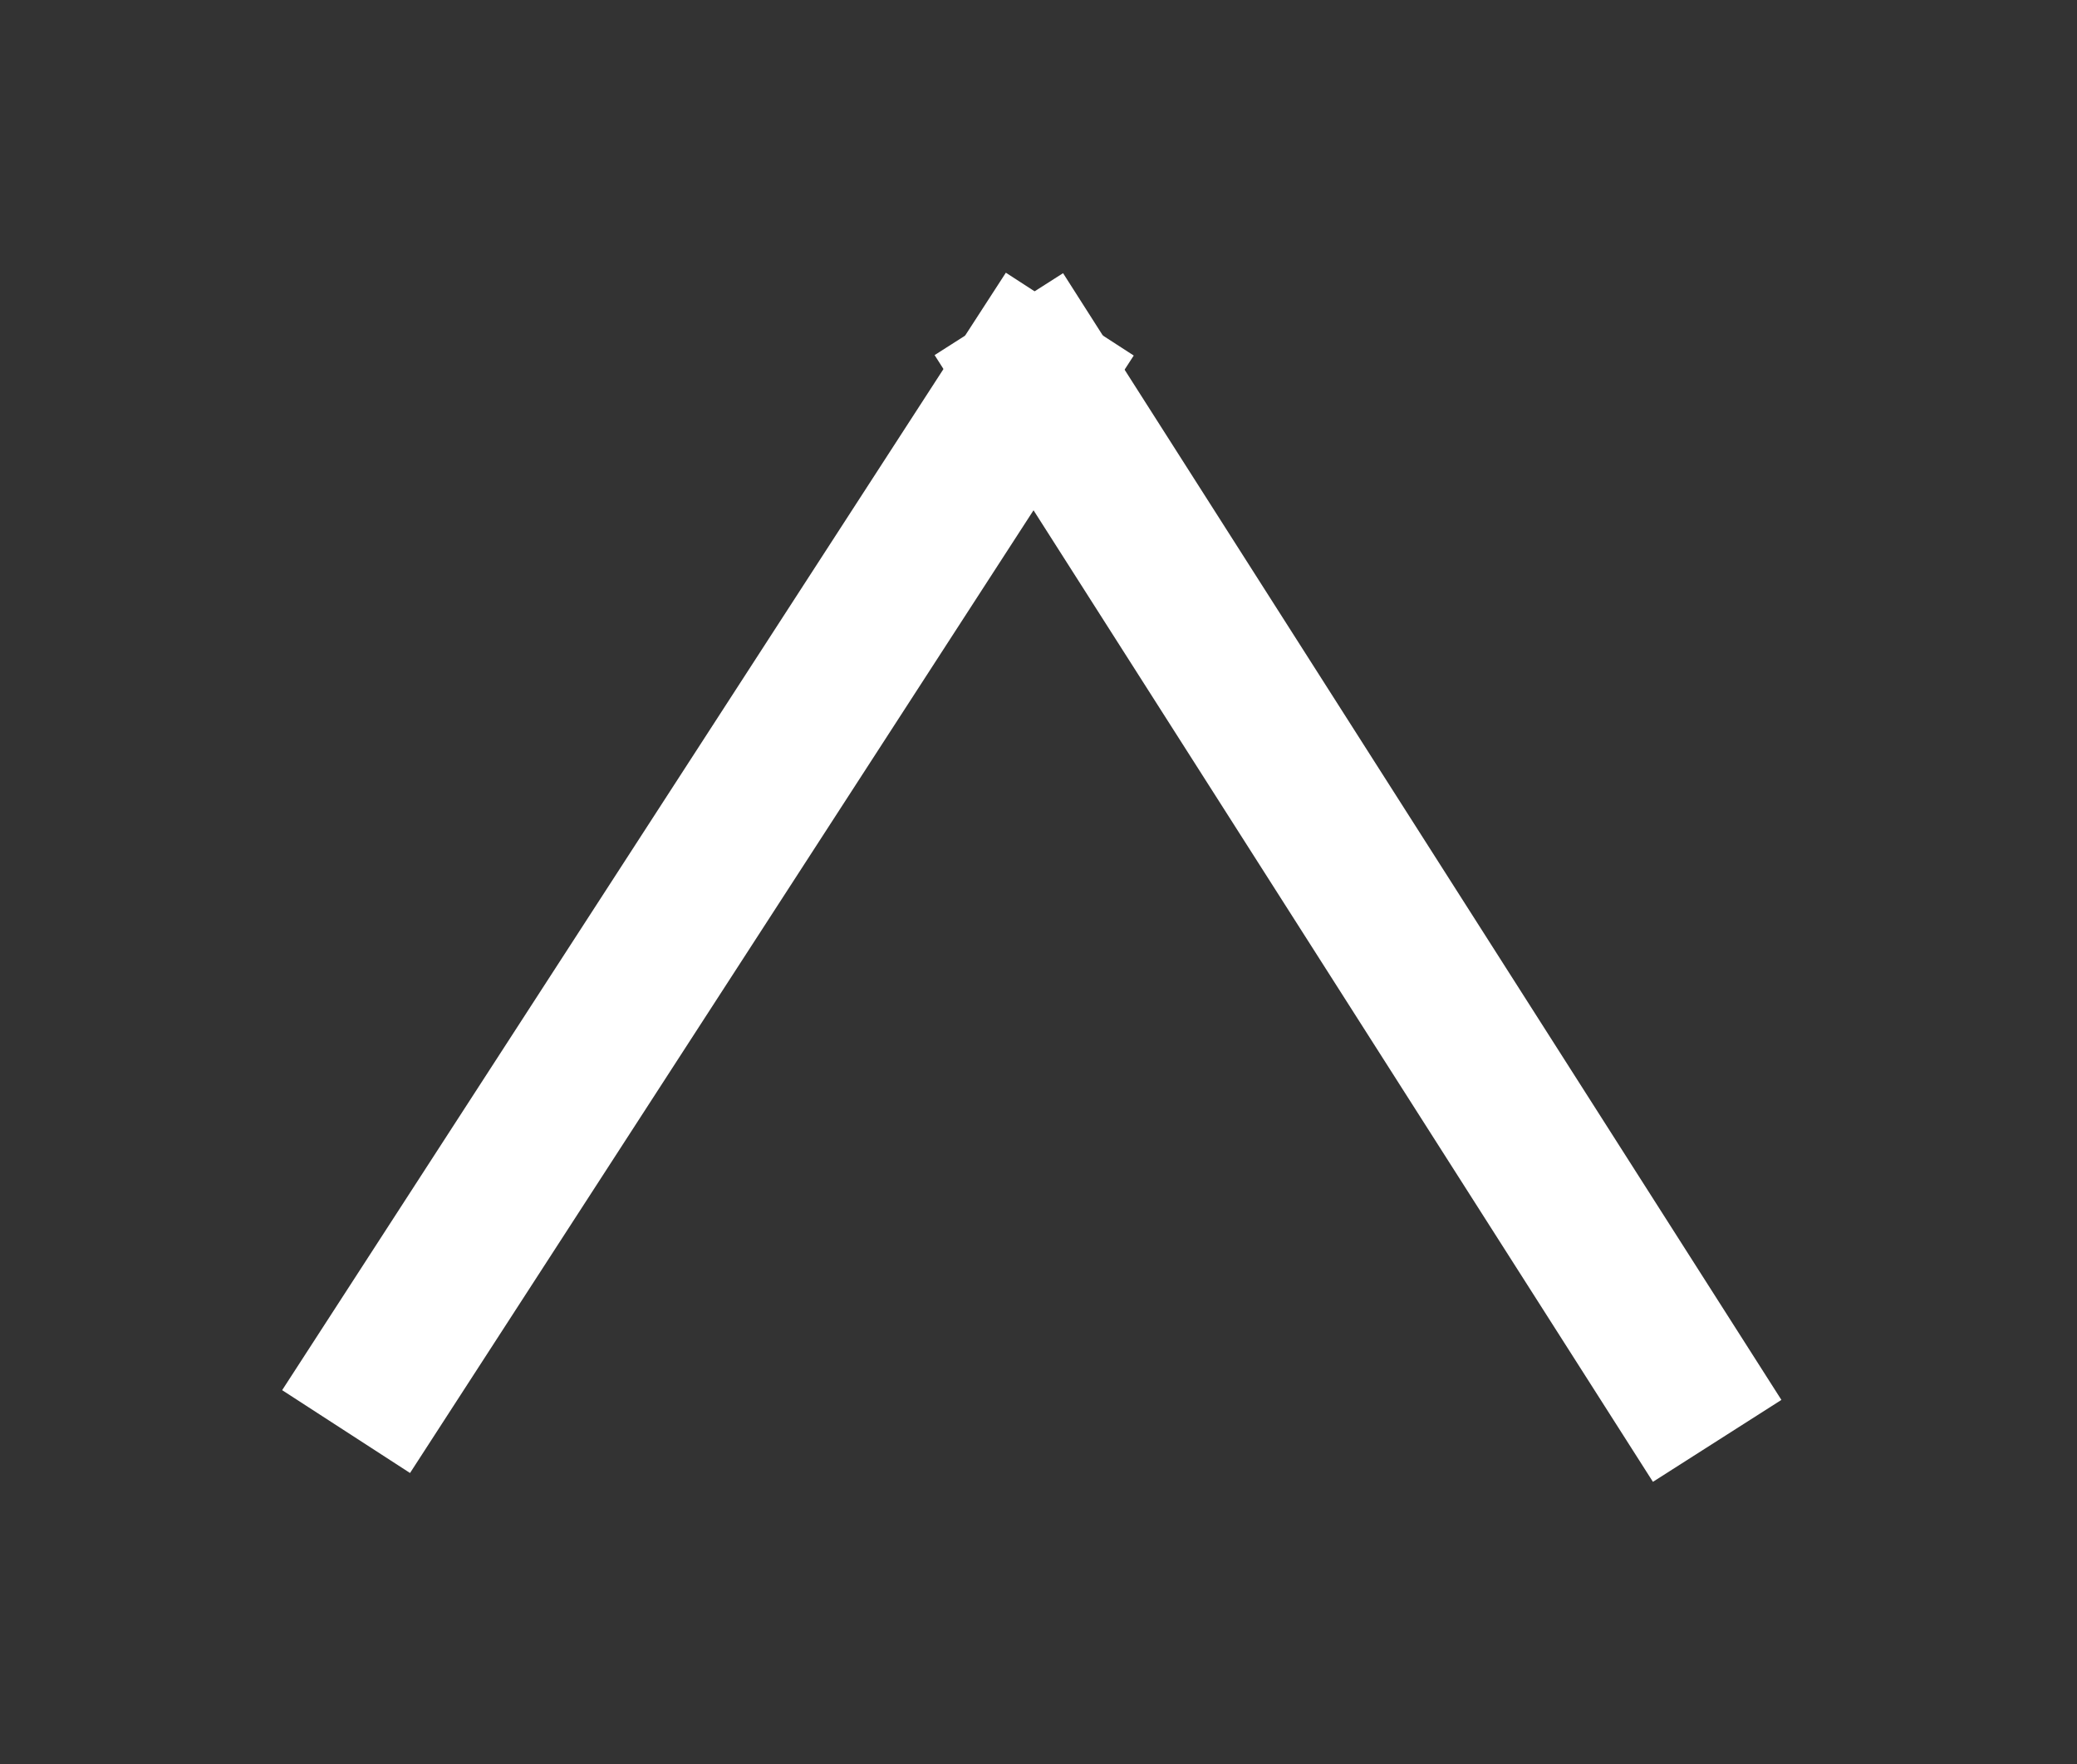 <?xml version="1.0" encoding="UTF-8" standalone="no"?><!DOCTYPE svg PUBLIC "-//W3C//DTD SVG 1.1//EN" "http://www.w3.org/Graphics/SVG/1.1/DTD/svg11.dtd"><svg width="100%" height="100%" viewBox="0 0 146 124" version="1.1" xmlns="http://www.w3.org/2000/svg" xmlns:xlink="http://www.w3.org/1999/xlink" xml:space="preserve" xmlns:serif="http://www.serif.com/" style="fill-rule:evenodd;clip-rule:evenodd;"><rect x="0" y="0" width="146" height="124" fill="#333333" stroke="none"/><path d="M120.706,101.272l-50.494,-79.193" style="fill:none;fill-rule:nonzero;stroke:#fff;stroke-width:10.71px;"/><path d="M24.328,100.619l50.872,-78.541" style="fill:none;fill-rule:nonzero;stroke:#fff;stroke-width:10.71px;"/></svg>